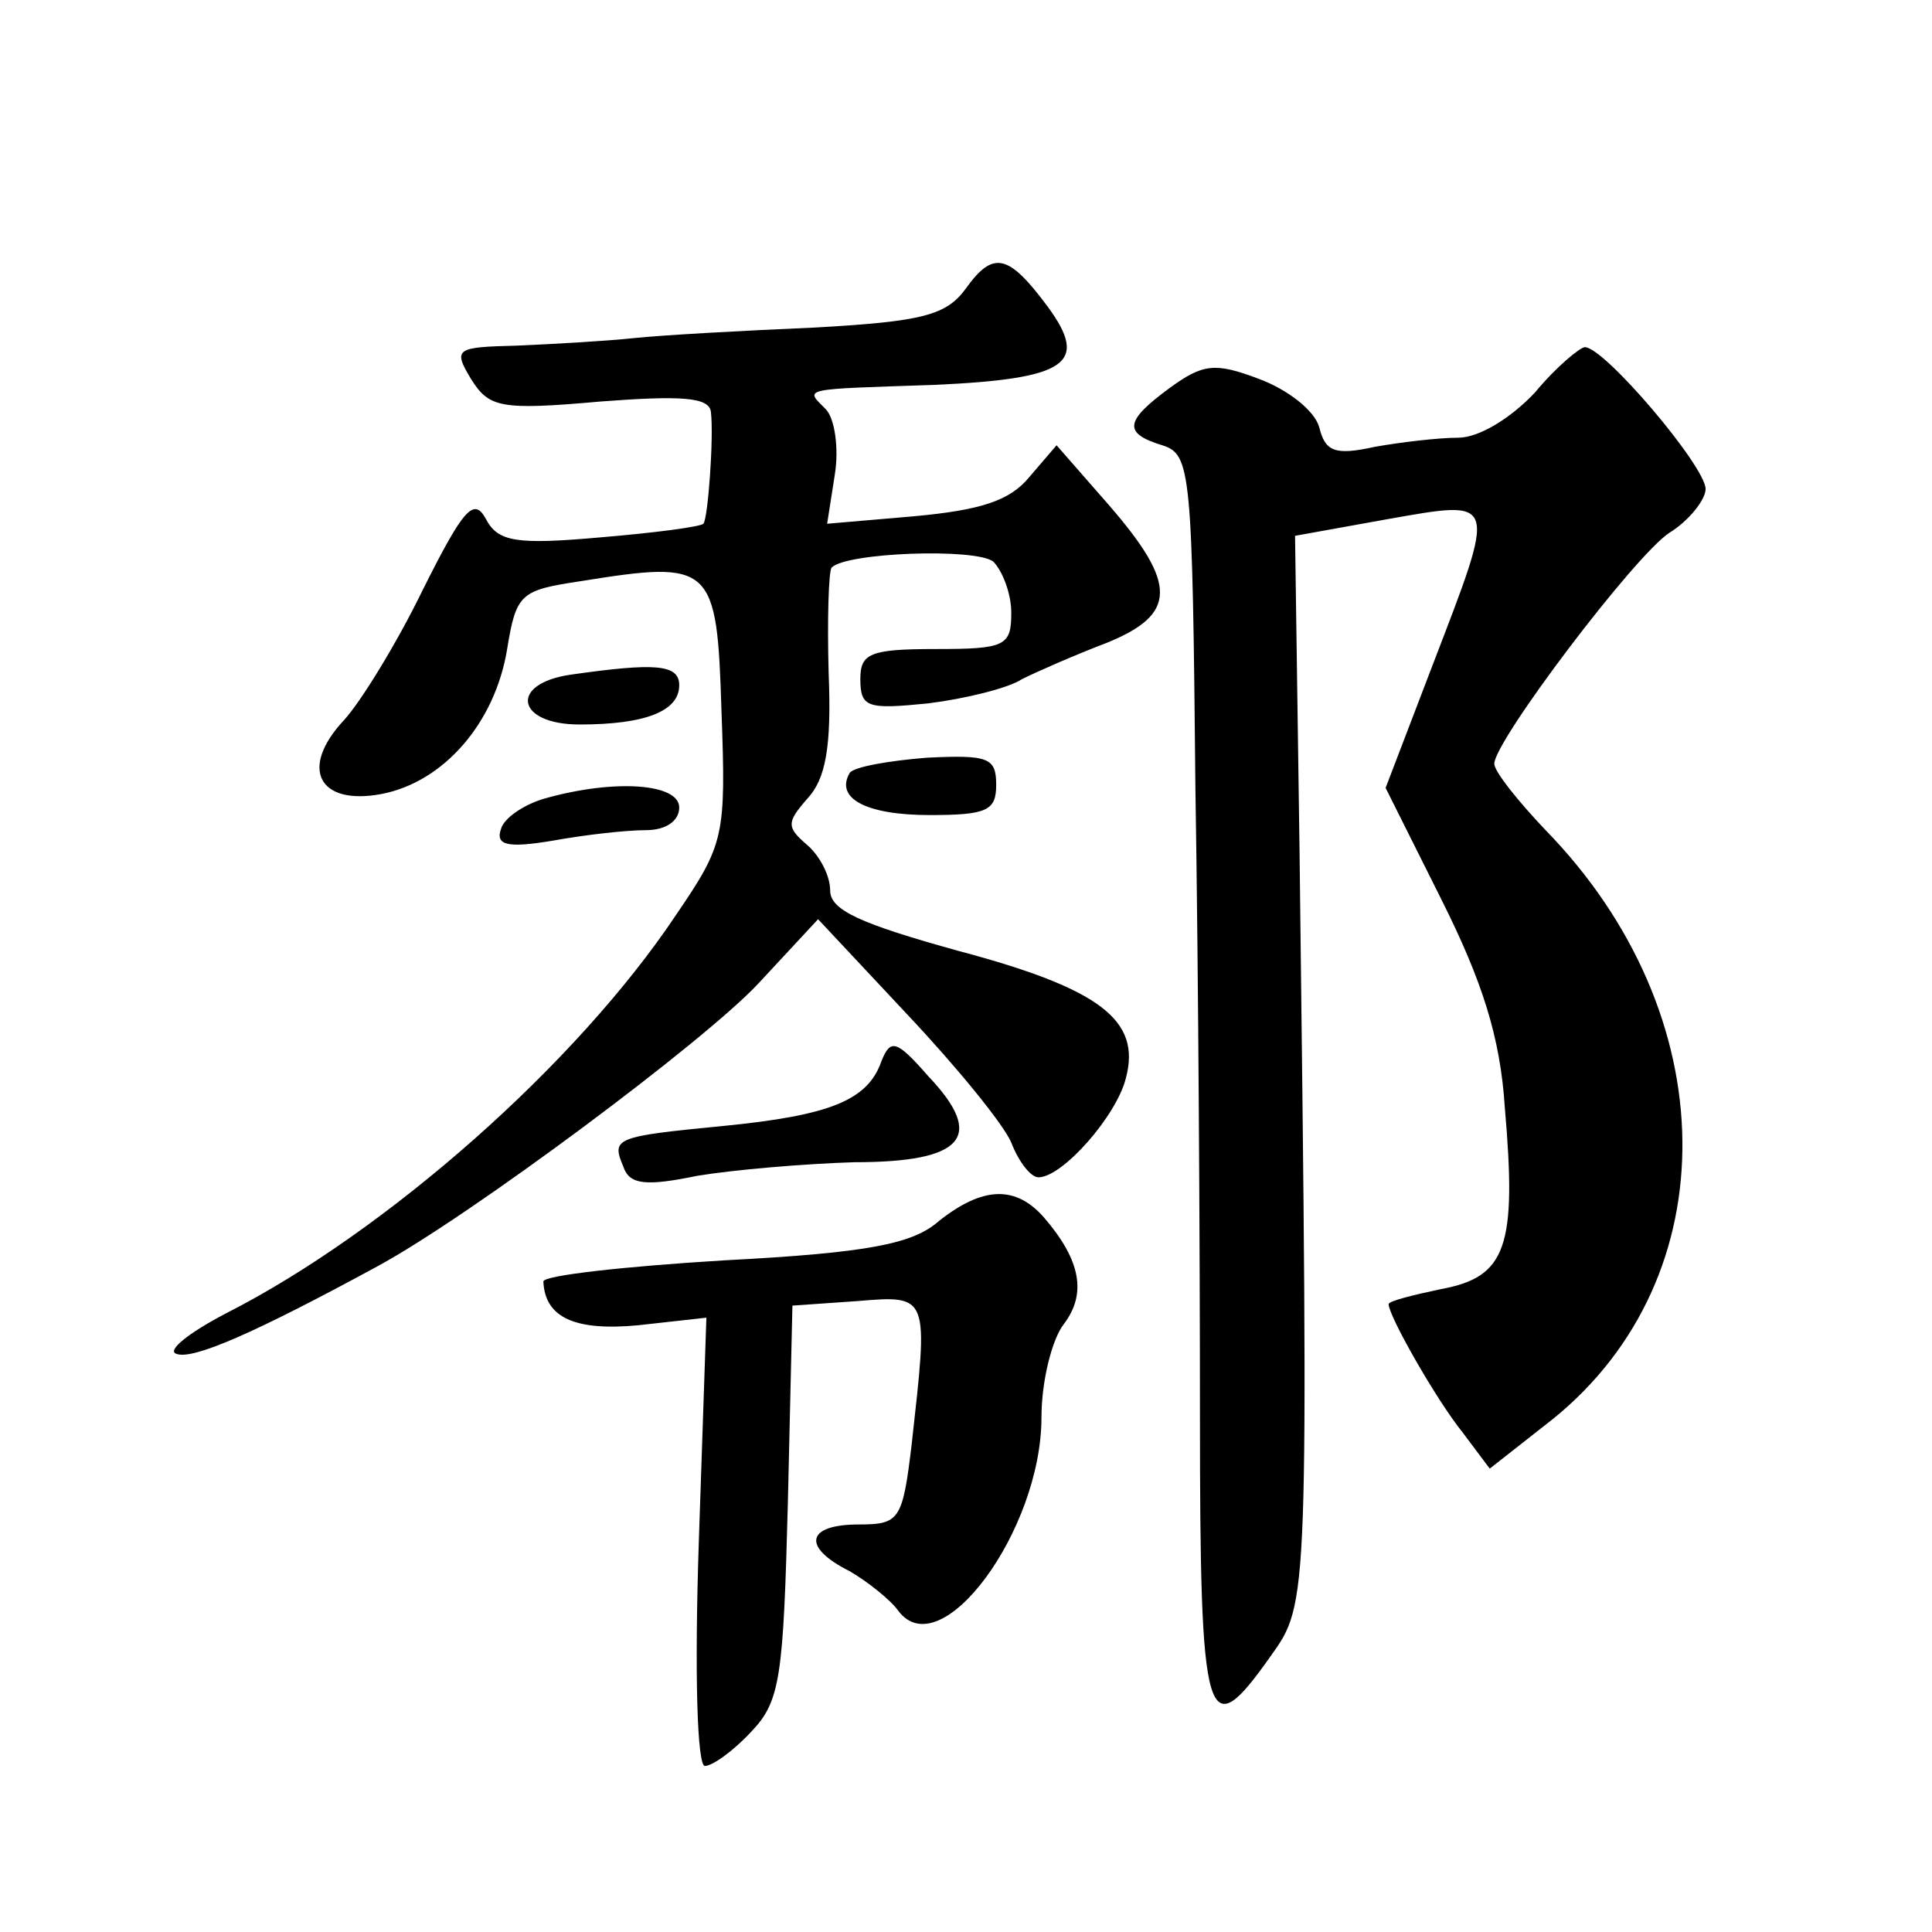 <?xml version="1.0" standalone="no"?>
<!DOCTYPE svg PUBLIC "-//W3C//DTD SVG 20010904//EN"
 "http://www.w3.org/TR/2001/REC-SVG-20010904/DTD/svg10.dtd">
<svg version="1.0" xmlns="http://www.w3.org/2000/svg"
 width="128pt" height="128pt" viewBox="0 0 128 128"
 preserveAspectRatio="xMidYMid meet">
<g transform="translate(0,128) scale(0.1,-0.1)"
fill="#0" stroke="none">
<path d="M640 1089 c-13 -18 -29 -22 -100 -26 -47 -2 -101 -5 -120 -7 -19 -2 -54
-4 -78 -5 -40 -1 -42 -2 -30 -22 12 -19 19 -21 86 -15 53 4 72 3 73 -7 2 -17 -2
-71 -5 -74 -2 -2 -32 -6 -68 -9 -56 -5 -68 -3 -76 12 -8 15 -15 7 -42 -47 -17 -35
-41 -74 -52 -86 -30 -32 -17 -57 25 -49 41 8 75 47 83 96 6 37 9 39 49 45 87 14
90 11 93 -86 3 -83 2 -88 -30 -135 -66 -99 -192 -210 -298 -264 -25 -13 -40 -25
-33 -27 11 -4 52 14 133 58 61 33 218 150 253 188 l39 42 59 -63 c33 -35 64 -73
69 -85 5 -13 13 -23 18 -23 16 0 52 41 58 66 10 38 -17 59 -111 84 -65 18 -85 27
-85 40 0 10 -7 23 -15 30 -14 12 -14 15 0 31 12 13 16 34 14 83 -1 36 0 68 2 70
10 10 95 13 107 4 6 -6 12 -21 12 -34 0 -22 -4 -24 -50 -24 -44 0 -50 -3 -50 -20
0 -19 5 -20 45 -16 24 3 53 10 62 16 10 5 35 16 56 24 47 19 47 39 2 91 l-35 40
-18 -21 c-13 -16 -33 -22 -76 -26 l-58 -5 5 32 c3 18 0 38 -6 44 -14 14 -17 13
72 16 88 4 103 14 75 52 -26 35 -36 37 -54 12z M1017 1020 c-16 -17 -37 -30 -51
-30 -13 0 -38 -3 -55 -6 -27 -6 -33 -3 -37 13 -3 11 -21 25 -40 32 -29 11 -37 10
-59 -6 -30 -22 -31 -30 -5 -38 19 -6 20 -16 22 -228 2 -122 3 -309 3 -414 0 -208
4 -221 47 -160 25 35 25 34 19 532 l-3 210 61 11 c74 13 73 15 30 -97 l-31 -81
37 -74 c27 -54 39 -91 42 -138 8 -92 1 -112 -42 -120 -19 -4 -35 -8 -35 -10 0 -8
32 -64 49 -85 l18 -24 42 33 c116 94 114 268 -5 390 -19 20 -34 39 -34 44 0 15
93 138 116 153 13 8 24 22 24 29 0 15 -67 94 -80 94 -3 0 -19 -13 -33 -30z M378
833 c-41 -6 -36 -33 6 -33 44 0 66 9 66 26 0 14 -16 15 -72 7z M563 768 c-10 -17
11 -28 53 -28 38 0 44 3 44 20 0 18 -5 20 -46 18 -25 -2 -48 -6 -51 -10z M361 751
c-14 -4 -27 -13 -29 -20 -4 -11 4 -13 34 -8 22 4 49 7 62 7 13 0 22 6 22 15 0 16
-43 19 -89 6z M584 577 c-9 -26 -34 -36 -105 -43 -72 -7 -74 -8 -66 -27 4 -12 15
-13 49 -6 24 4 71 8 104 9 73 0 87 17 49 57 -21 24 -25 25 -31 10z M622 471 c-17
-15 -46 -21 -142 -26 -66 -4 -120 -10 -120 -14 1 -24 21 -33 63 -29 l45 5 -5 -148
c-3 -90 -1 -149 4 -149 5 0 19 10 31 23 19 20 21 36 24 152 l3 130 43 3 c48 4 47
4 36 -95 -6 -50 -8 -53 -35 -53 -35 0 -38 -15 -6 -31 12 -7 27 -19 32 -26 28 -38
95 53 95 128 0 24 7 52 15 62 15 20 11 42 -13 70 -19 22 -41 21 -70 -2z"/>
</g>
</svg>
